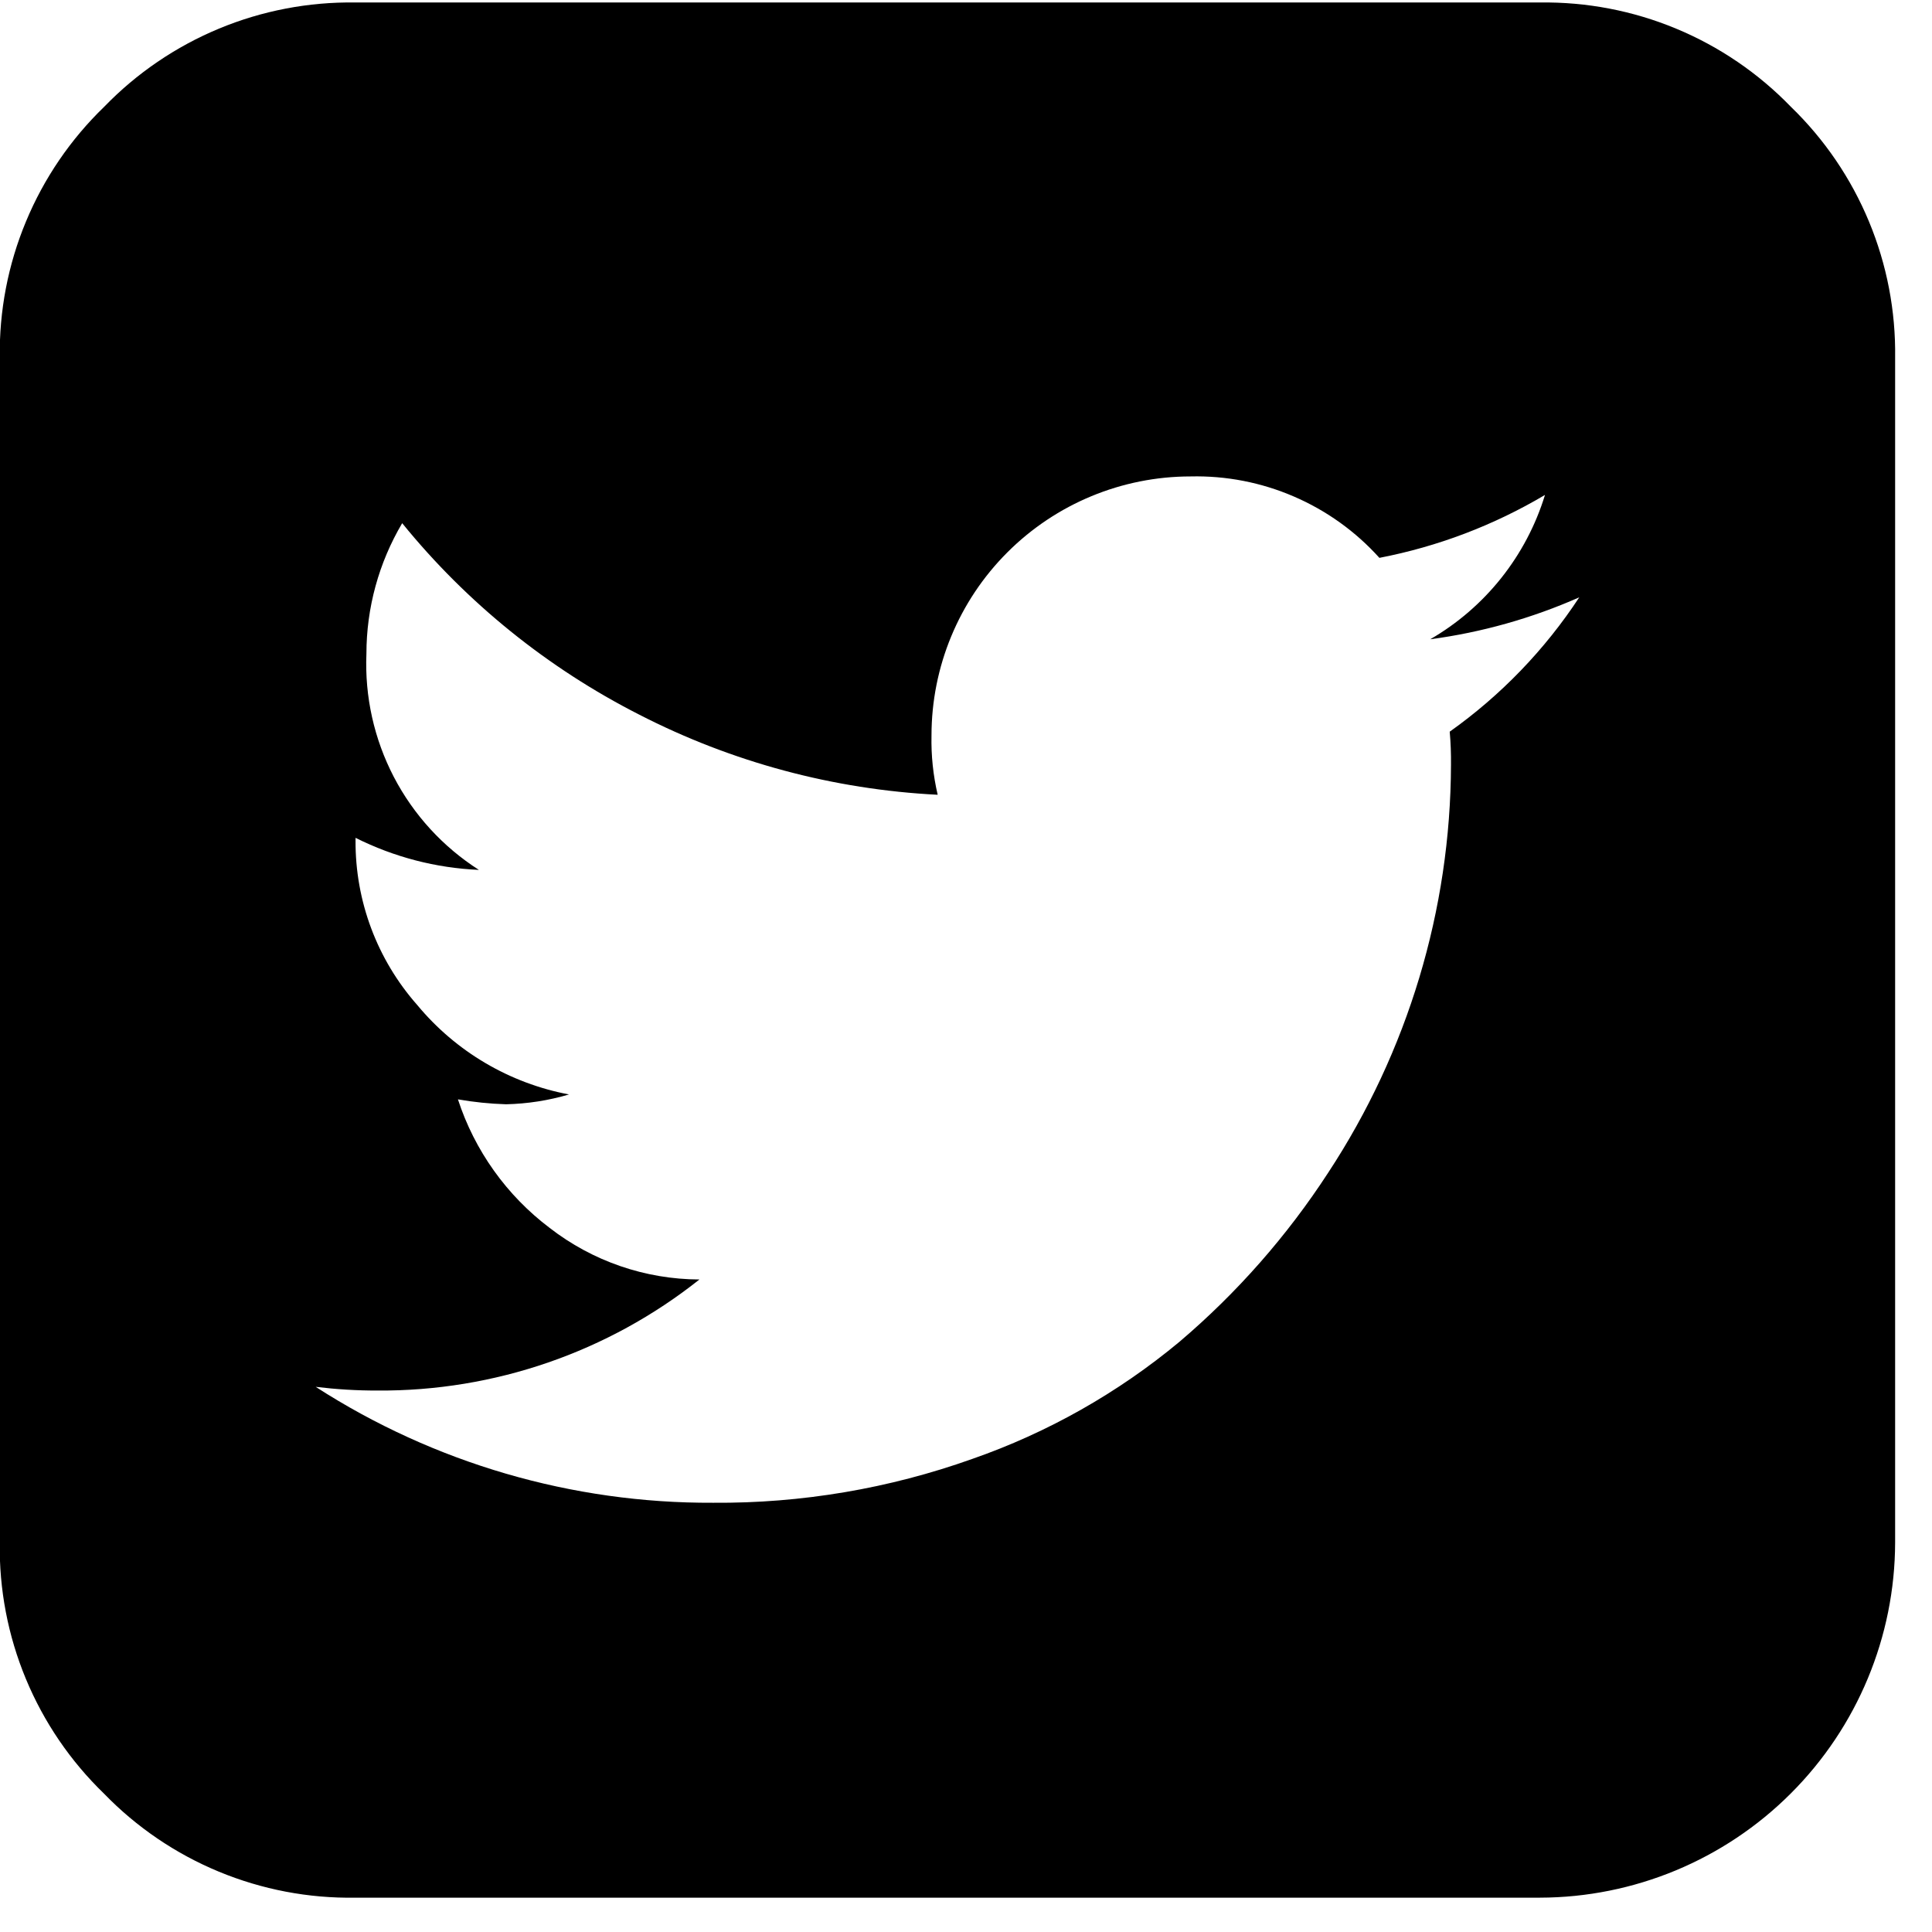 <svg width="35" height="35" viewBox="0 0 35 35" fill="none" xmlns="http://www.w3.org/2000/svg">
    <path
        d="M32.443 1.934C31.854 1.325 31.147 0.844 30.365 0.519C29.583 0.194 28.742 0.033 27.896 0.045H6.436C5.589 0.033 4.748 0.194 3.966 0.519C3.184 0.844 2.477 1.325 1.888 1.934C1.278 2.523 0.796 3.23 0.471 4.012C0.145 4.794 -0.016 5.635 -0.004 6.482V27.945C-0.017 28.792 0.144 29.633 0.469 30.415C0.794 31.198 1.276 31.905 1.885 32.494C2.474 33.102 3.182 33.583 3.965 33.907C4.748 34.231 5.589 34.392 6.436 34.378H27.896C29.601 34.375 31.236 33.696 32.442 32.49C33.648 31.285 34.328 29.651 34.332 27.945V6.482C34.344 5.635 34.183 4.795 33.858 4.013C33.533 3.23 33.052 2.523 32.443 1.934ZM26.263 13.255C26.281 13.455 26.288 13.655 26.286 13.855C26.278 16.482 25.504 19.05 24.061 21.245C23.316 22.391 22.409 23.422 21.368 24.307C20.253 25.234 18.982 25.953 17.613 26.43C16.107 26.967 14.518 27.236 12.919 27.224C10.366 27.236 7.865 26.507 5.719 25.124C6.09 25.169 6.463 25.192 6.837 25.191C8.954 25.206 11.013 24.496 12.671 23.179C11.688 23.176 10.734 22.847 9.958 22.245C9.179 21.657 8.598 20.844 8.296 19.916C8.584 19.966 8.875 19.996 9.168 20.005C9.554 19.996 9.937 19.937 10.308 19.827C9.231 19.624 8.258 19.051 7.559 18.207C6.832 17.384 6.434 16.322 6.441 15.223V15.178C7.137 15.527 7.898 15.725 8.676 15.759C8.023 15.342 7.492 14.761 7.134 14.074C6.777 13.387 6.606 12.619 6.638 11.845C6.638 11.012 6.862 10.195 7.286 9.478C8.458 10.921 9.921 12.102 11.578 12.945C13.257 13.808 15.101 14.303 16.987 14.398C16.905 14.046 16.867 13.686 16.875 13.325C16.875 12.08 17.369 10.886 18.25 10.006C19.13 9.126 20.324 8.631 21.569 8.631C22.212 8.616 22.85 8.74 23.44 8.995C24.03 9.249 24.559 9.628 24.989 10.106C26.047 9.902 27.062 9.516 27.989 8.966C27.651 10.069 26.908 11.004 25.91 11.581C26.841 11.457 27.75 11.201 28.61 10.821C27.986 11.771 27.19 12.597 26.263 13.255Z"
        fill="black" />
</svg>
    